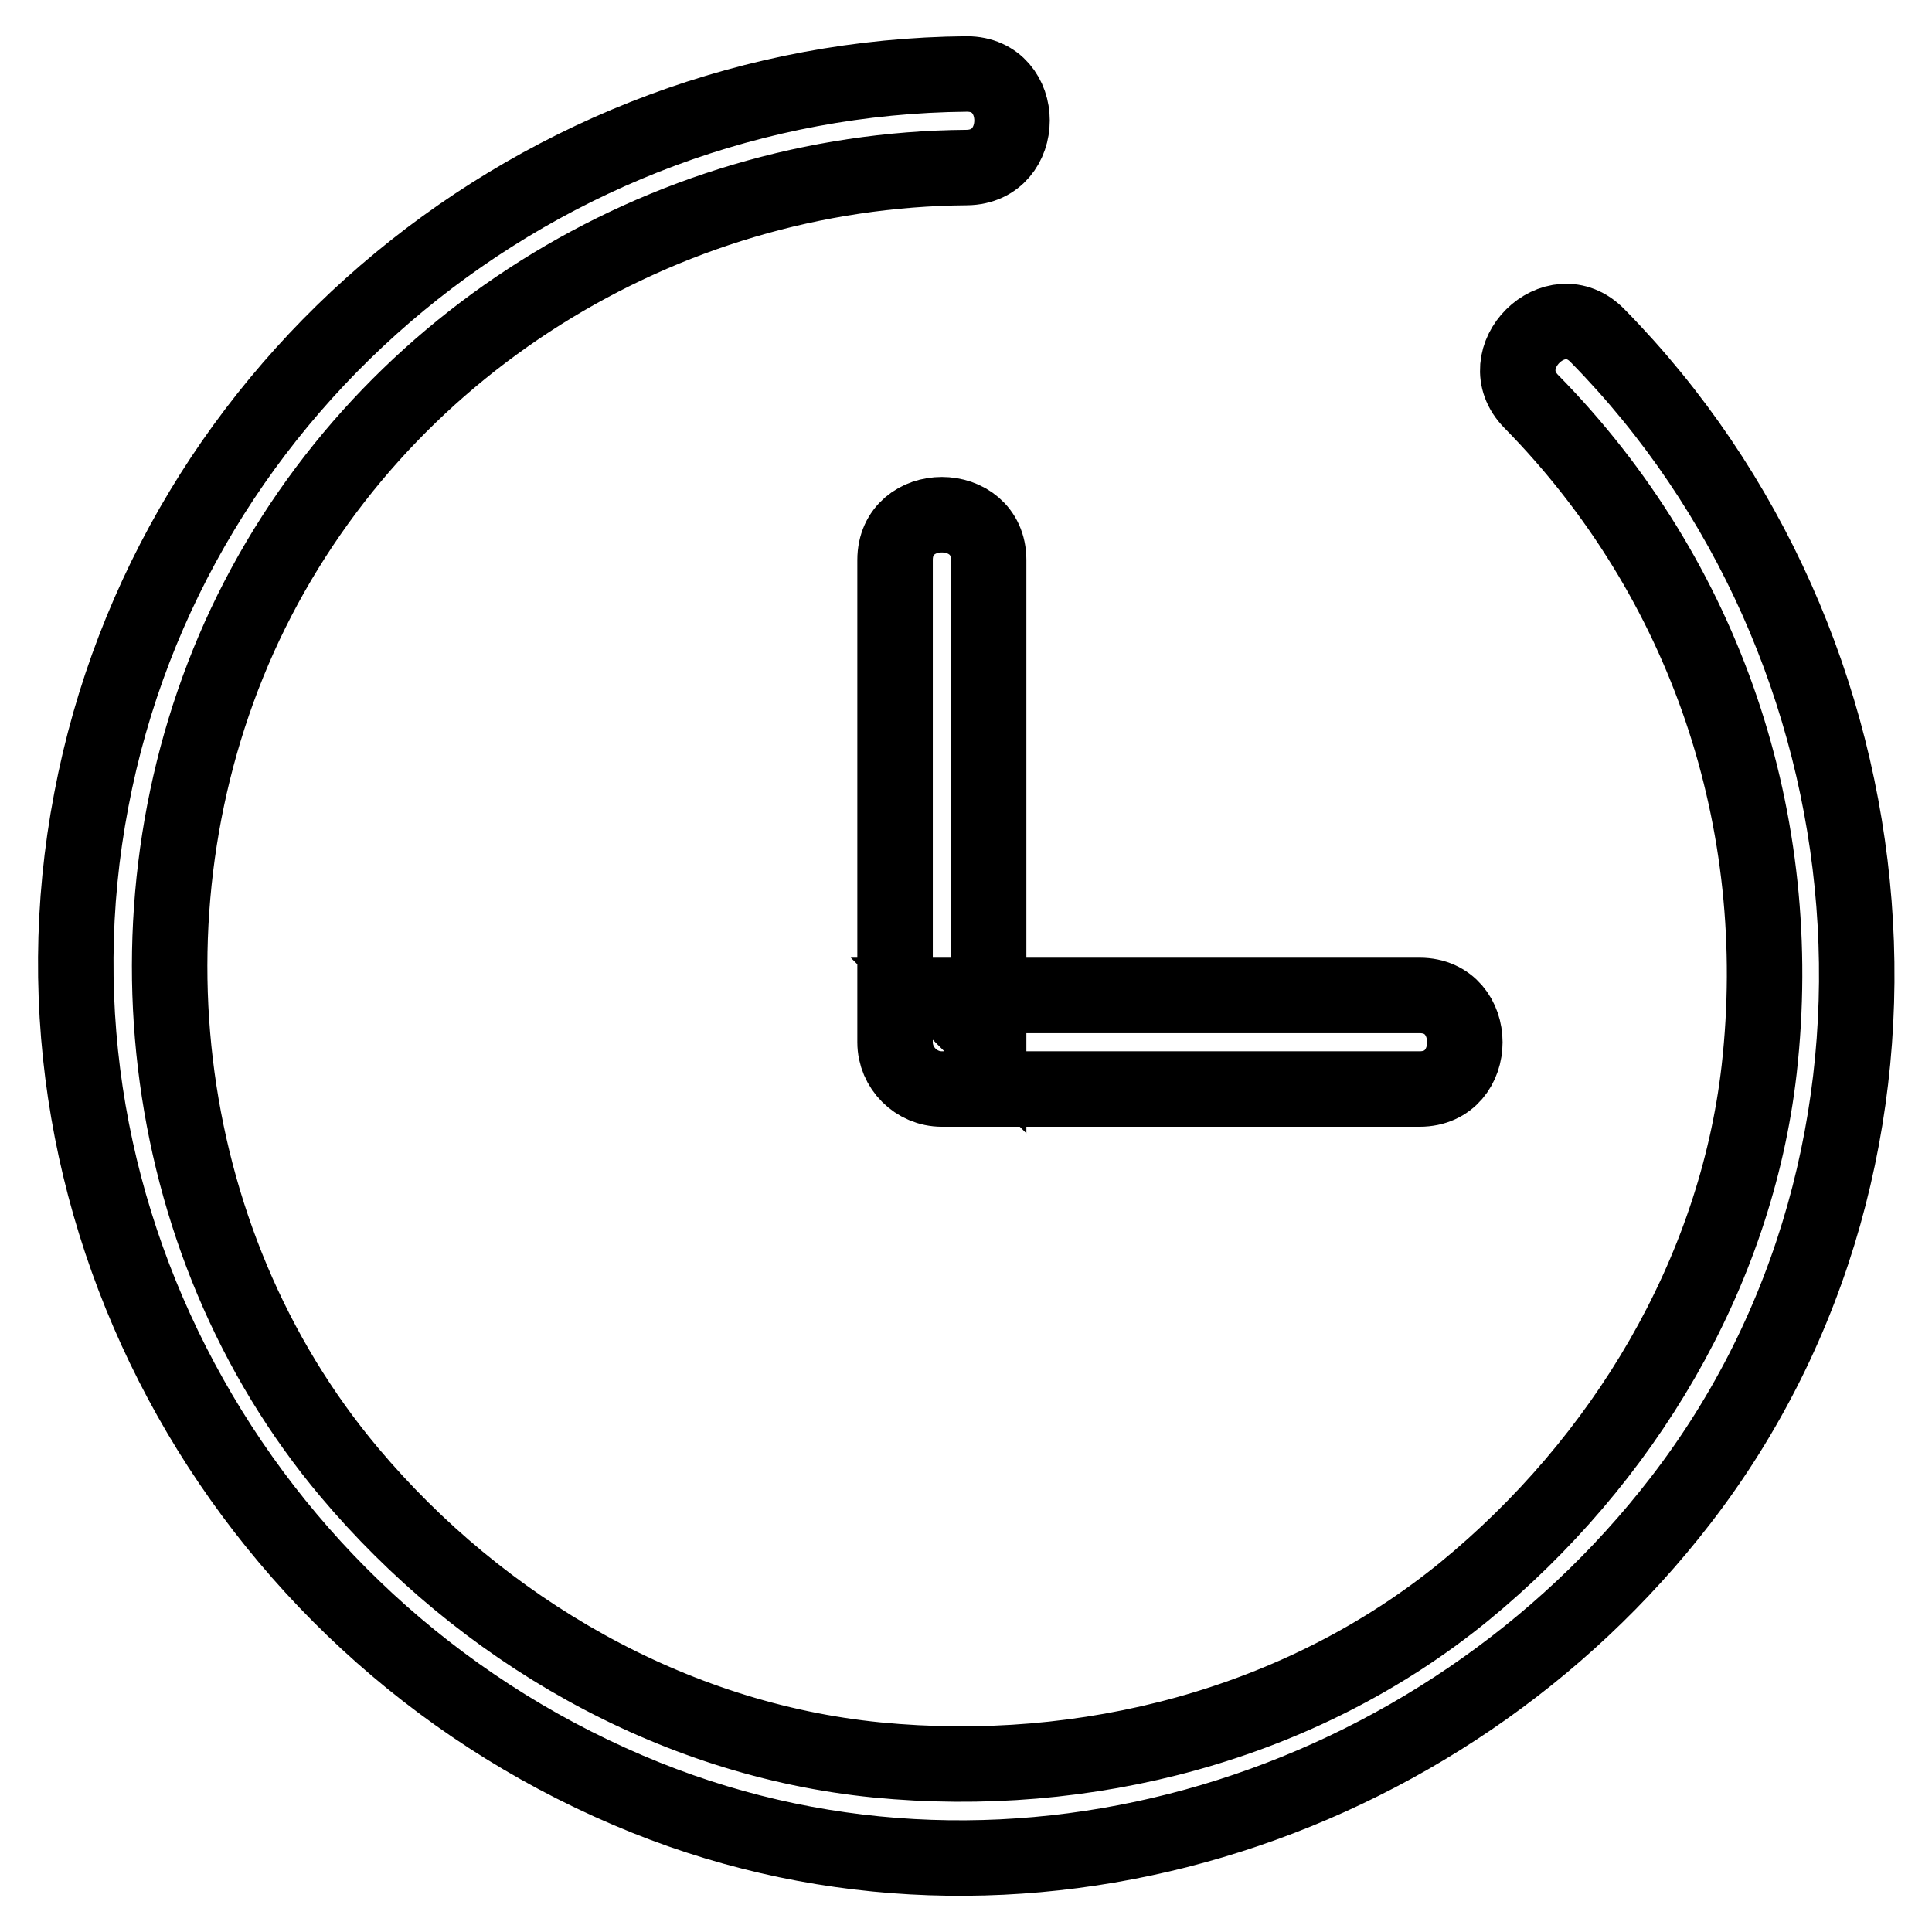 <?xml version="1.0" encoding="utf-8"?>
<!-- Svg Vector Icons : http://www.onlinewebfonts.com/icon -->
<!DOCTYPE svg PUBLIC "-//W3C//DTD SVG 1.1//EN" "http://www.w3.org/Graphics/SVG/1.1/DTD/svg11.dtd">
<svg version="1.1" xmlns="http://www.w3.org/2000/svg" xmlns:xlink="http://www.w3.org/1999/xlink" x="0px" y="0px" viewBox="0 0 256 256" enable-background="new 0 0 256 256" xml:space="preserve">
<g> <path stroke-width="10" fill-opacity="0" stroke="#000000"  d="M202.9,53.2c23.2,23.6,33.9,55.7,30.2,88.5c-3.1,27.2-18.1,52-39.1,69.2c-21.7,17.7-50.2,25-77.8,22.3 c-27.3-2.7-52.4-17.3-69.9-38.1c-26-30.9-30.9-76.1-13.8-112.4c17.4-36.8,55.2-60.2,95.6-60.5c8-0.1,8-12.4,0-12.4 C71.9,10.3,22.6,50.6,12.1,106C1.4,161.9,33.3,217.2,85.6,238.2c49,19.7,105.4,1.7,137.1-39.4c35.6-46.1,29.3-113.3-11-154.3 C206.1,38.7,197.3,47.5,202.9,53.2L202.9,53.2z M118.6,74.2v63.9c0,3.4,2.8,6.2,6.2,6.2h63.3c8,0,8-12.4,0-12.4h-63.3l6.2,6.2V74.2 C131,66.2,118.6,66.2,118.6,74.2z"/></g>
</svg>